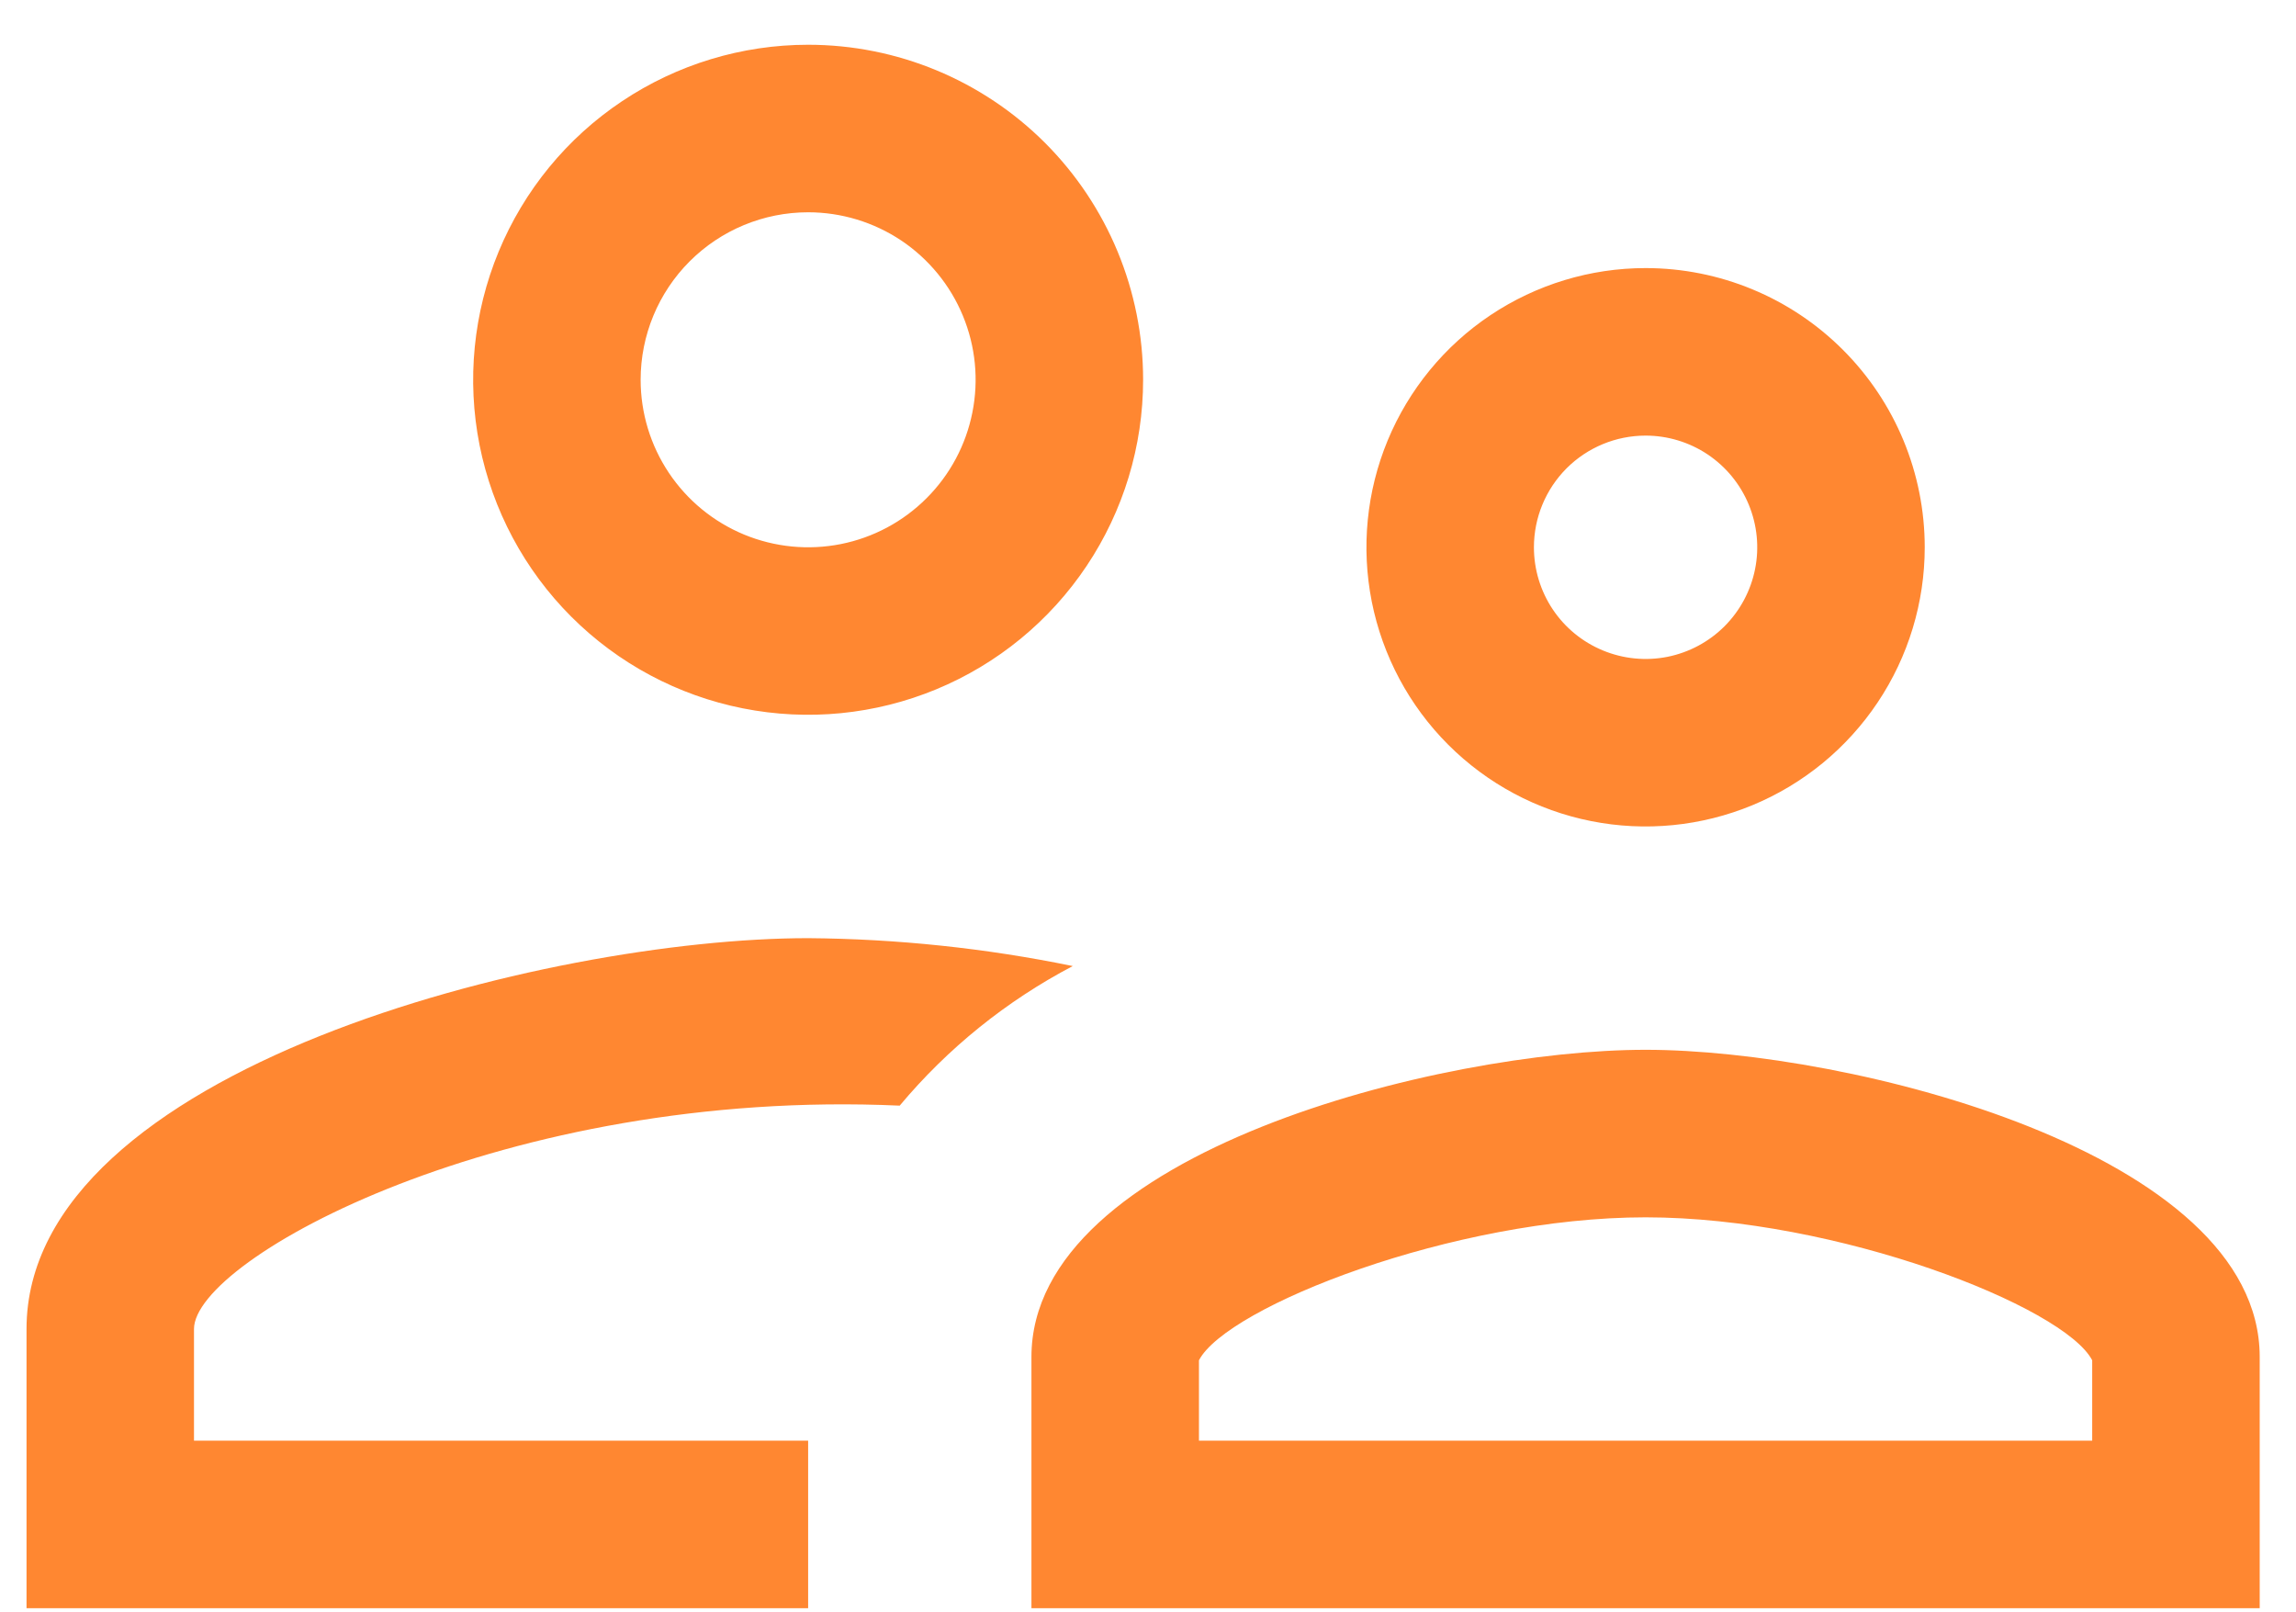 <svg width="47" height="33" viewBox="0 0 47 33" fill="none" xmlns="http://www.w3.org/2000/svg">
<path d="M33.686 24.916C37.617 24.916 42.257 26.745 42.828 27.842V29.487H24.543V27.842C25.114 26.745 29.754 24.916 33.686 24.916ZM33.686 21.487C29.503 21.487 21.114 23.59 21.114 27.773V32.916H46.257V27.773C46.257 23.59 37.868 21.487 33.686 21.487ZM16.543 19.202C11.217 19.202 0.543 21.876 0.543 27.202V32.916H16.543V29.487H3.971V27.202C3.971 25.762 10.348 22.265 18.417 22.63C19.4 21.455 20.603 20.485 21.96 19.773C20.177 19.407 18.363 19.216 16.543 19.202ZM16.543 4.345C17.221 4.345 17.884 4.546 18.448 4.922C19.011 5.299 19.451 5.835 19.71 6.461C19.97 7.088 20.038 7.777 19.905 8.442C19.773 9.107 19.447 9.718 18.967 10.197C18.488 10.677 17.877 11.004 17.212 11.136C16.547 11.268 15.857 11.2 15.231 10.941C14.604 10.681 14.069 10.242 13.692 9.678C13.315 9.114 13.114 8.451 13.114 7.773C13.114 6.864 13.475 5.992 14.118 5.349C14.761 4.706 15.633 4.345 16.543 4.345ZM16.543 0.916C15.187 0.916 13.861 1.318 12.733 2.072C11.605 2.825 10.727 3.896 10.208 5.149C9.689 6.402 9.553 7.781 9.817 9.111C10.082 10.441 10.735 11.663 11.694 12.622C12.653 13.581 13.875 14.234 15.205 14.498C16.535 14.763 17.914 14.627 19.167 14.108C20.42 13.589 21.491 12.71 22.244 11.583C22.998 10.455 23.4 9.129 23.4 7.773C23.4 5.955 22.677 4.21 21.392 2.924C20.105 1.638 18.361 0.916 16.543 0.916ZM33.686 8.916C34.138 8.916 34.58 9.05 34.956 9.301C35.331 9.552 35.624 9.909 35.797 10.327C35.97 10.745 36.016 11.204 35.927 11.648C35.839 12.091 35.621 12.498 35.302 12.818C34.982 13.138 34.575 13.355 34.132 13.444C33.688 13.532 33.228 13.486 32.811 13.313C32.393 13.14 32.036 12.848 31.785 12.472C31.534 12.096 31.4 11.654 31.4 11.202C31.4 10.595 31.641 10.014 32.069 9.585C32.498 9.157 33.079 8.916 33.686 8.916ZM33.686 5.487C32.555 5.487 31.451 5.823 30.511 6.45C29.571 7.078 28.839 7.971 28.406 9.015C27.974 10.059 27.861 11.208 28.081 12.316C28.302 13.425 28.846 14.443 29.645 15.242C30.444 16.041 31.462 16.586 32.571 16.806C33.679 17.027 34.828 16.913 35.872 16.481C36.916 16.049 37.809 15.316 38.437 14.376C39.065 13.437 39.4 12.332 39.4 11.202C39.4 9.686 38.798 8.233 37.726 7.161C36.655 6.089 35.201 5.487 33.686 5.487Z" fill="#FF8731"/>
</svg>
